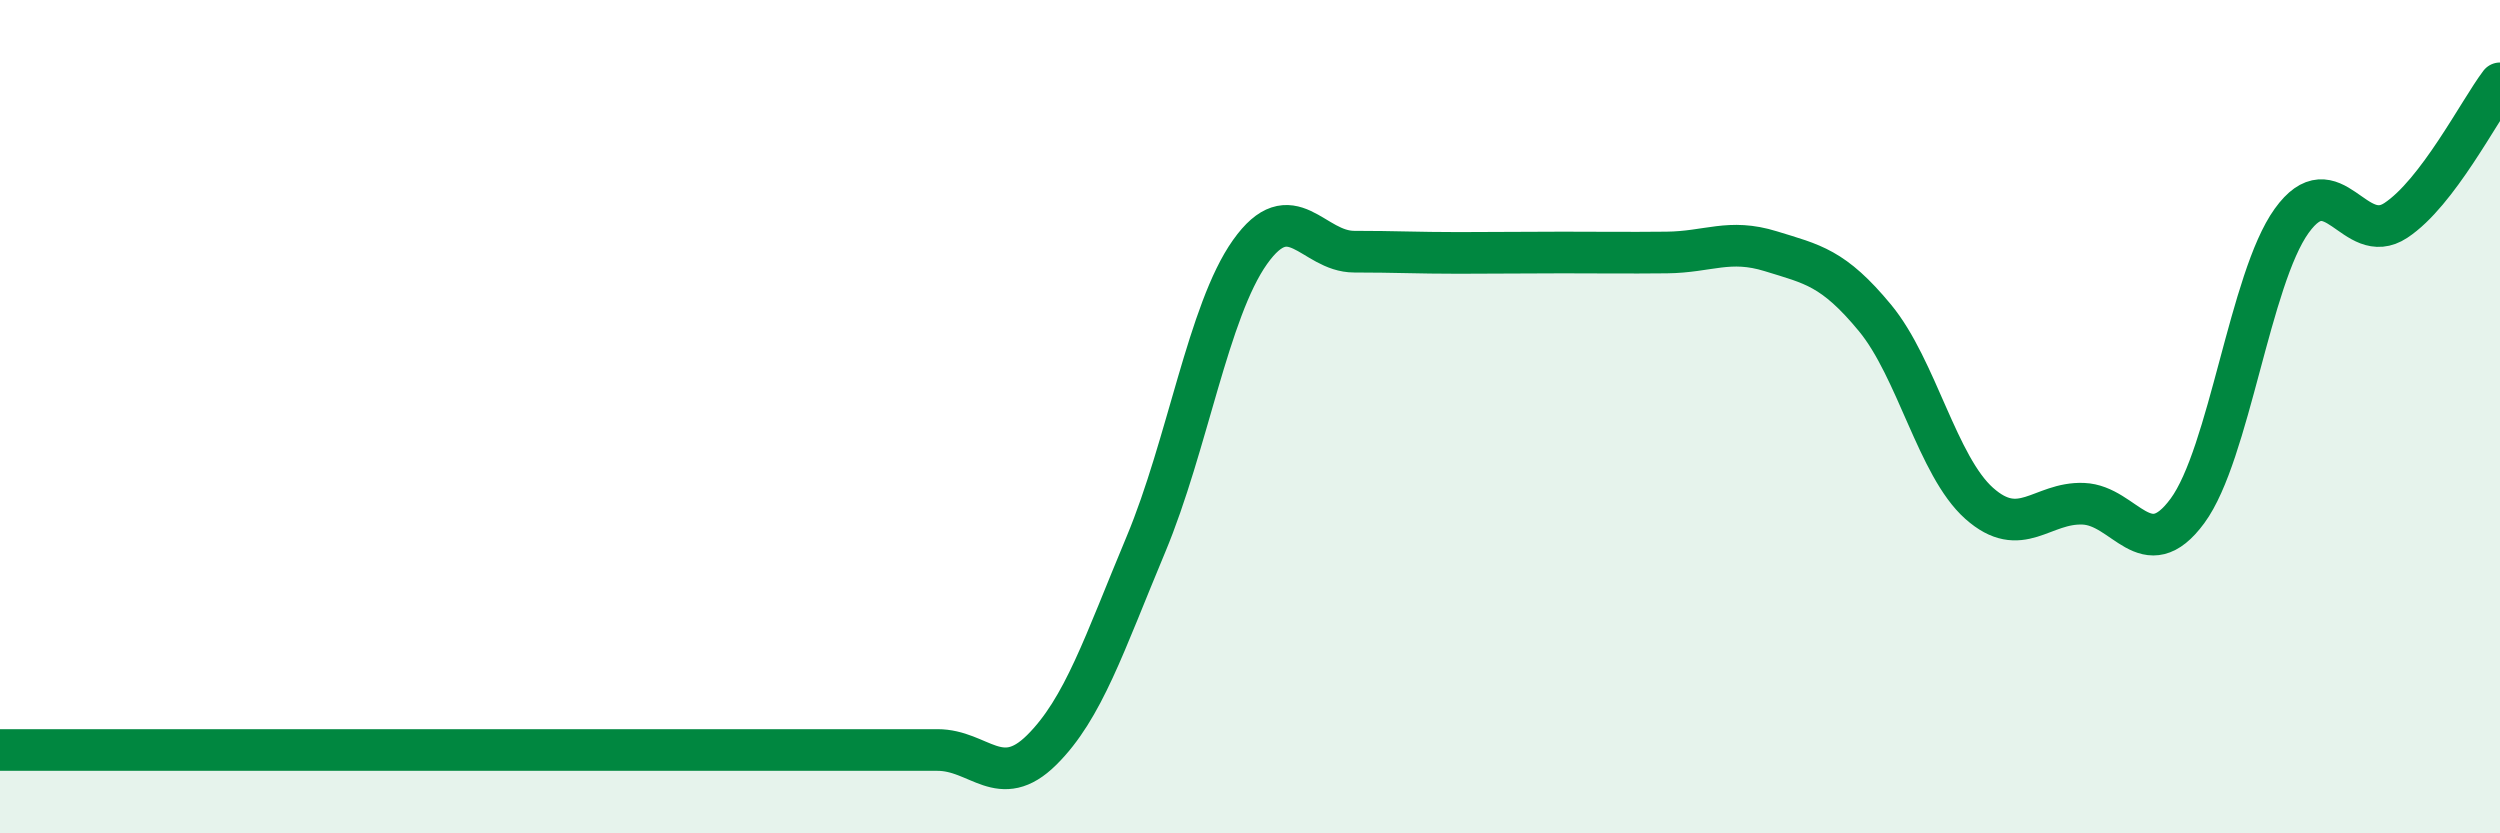 
    <svg width="60" height="20" viewBox="0 0 60 20" xmlns="http://www.w3.org/2000/svg">
      <path
        d="M 0,18 C 0.5,18 1.5,18 2.5,18 C 3.5,18 4,18 5,18 C 6,18 6.5,18 7.5,18 C 8.5,18 9,18 10,18 C 11,18 11.5,18 12.5,18 C 13.5,18 14,18 15,18 C 16,18 16.5,18 17.5,18 C 18.5,18 19,18 20,18 C 21,18 21.5,18 22.5,18 C 23.5,18 24,18.99 25,18 C 26,17.01 26.5,15.46 27.5,13.07 C 28.5,10.68 29,7.46 30,6.05 C 31,4.64 31.5,6.04 32.5,6.04 C 33.5,6.04 34,6.07 35,6.07 C 36,6.07 36.5,6.06 37.5,6.06 C 38.5,6.06 39,6.07 40,6.06 C 41,6.05 41.5,5.72 42.5,6.03 C 43.5,6.34 44,6.42 45,7.63 C 46,8.84 46.5,11.19 47.5,12.08 C 48.5,12.97 49,12.05 50,12.09 C 51,12.13 51.5,13.62 52.5,12.26 C 53.5,10.9 54,6.69 55,5.3 C 56,3.91 56.5,5.95 57.5,5.29 C 58.5,4.63 59.5,2.66 60,2L60 20L0 20Z"
        fill="#008740"
        opacity="0.1"
        stroke-linecap="round"
        stroke-linejoin="round"
      />
      <path
        d="M 0,18 C 0.5,18 1.5,18 2.5,18 C 3.5,18 4,18 5,18 C 6,18 6.5,18 7.5,18 C 8.5,18 9,18 10,18 C 11,18 11.5,18 12.5,18 C 13.5,18 14,18 15,18 C 16,18 16.5,18 17.5,18 C 18.5,18 19,18 20,18 C 21,18 21.5,18 22.5,18 C 23.5,18 24,18.99 25,18 C 26,17.01 26.5,15.46 27.5,13.07 C 28.5,10.68 29,7.46 30,6.05 C 31,4.64 31.5,6.04 32.5,6.04 C 33.5,6.04 34,6.07 35,6.07 C 36,6.07 36.5,6.06 37.5,6.06 C 38.5,6.06 39,6.07 40,6.06 C 41,6.05 41.5,5.72 42.5,6.03 C 43.5,6.34 44,6.42 45,7.63 C 46,8.84 46.5,11.19 47.5,12.08 C 48.5,12.97 49,12.05 50,12.09 C 51,12.13 51.5,13.62 52.5,12.26 C 53.5,10.9 54,6.69 55,5.3 C 56,3.91 56.5,5.95 57.5,5.29 C 58.5,4.63 59.5,2.66 60,2"
        stroke="#008740"
        stroke-width="1"
        fill="none"
        stroke-linecap="round"
        stroke-linejoin="round"
      />
    </svg>
  